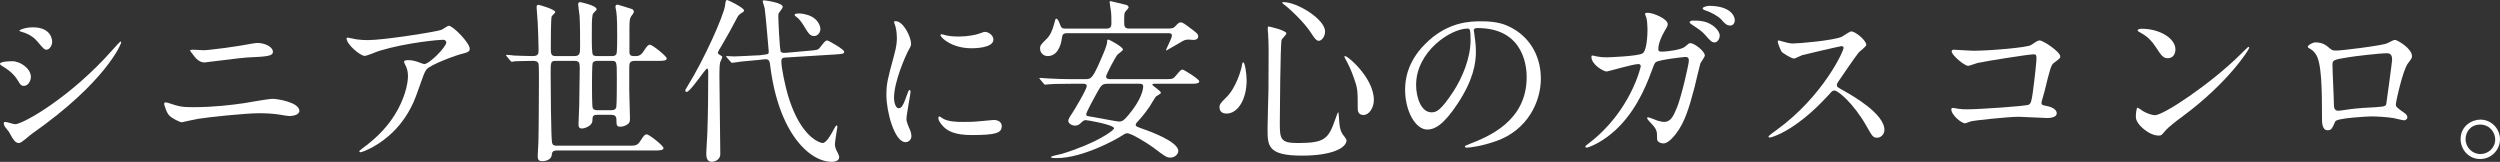 <?xml version="1.0" encoding="UTF-8"?>
<svg id="b" data-name="レイヤー 2" xmlns="http://www.w3.org/2000/svg" viewBox="0 0 422.64 27.36">
  <rect x="0" y="0" width="422.64" height="27.36" fill="#333333" stroke="none"/>
  <defs>
    <style>
      .d {
        fill: #fff;
        stroke-width: 0px;
      }
    </style>
  </defs>
  <g id="c" data-name="t">
    <path class="d" d="m5.22,13.02c0,.6-.45,1.5-1.17,1.5-.45,0-.6-.18-1.05-.93-.63-1.08-1.65-1.86-2.73-2.49-.09-.06-.27-.18-.27-.3,0-.42,1.71-.45,2.1-.45,1.29,0,3.12,1.2,3.12,2.67Zm-3.69,9.3c-.09-.15-.63-.78-.72-.93-.09-.15-.18-.39-.18-.57,0-.12.09-.21.27-.21.27,0,1.41.39,1.65.39,1.29,0,9.36-4.5,16.53-12.63.15-.18,1.2-1.35,1.29-1.35.06,0,.12.03.12.12,0,.33-2.64,6.75-15.06,15.45-.36.24-1.8,1.59-2.19,1.59-.66,0-.96-.48-1.71-1.86Zm7.29-15.27c0,.69-.48,1.35-.96,1.35-.33,0-.48-.12-1.56-1.41-.81-.96-1.86-1.38-2.58-1.59-.12-.03-.45-.12-.45-.21s.84-.57,2.31-.57c3.24,0,3.24,2.34,3.24,2.43Z"/>
    <path class="d" d="m32.64,18.12c3.57,0,6.6-.39,8.49-.66.81-.12,4.23-.75,4.95-.75.87,0,4.53.6,4.53,2.04,0,.69-1.17.87-1.68.87-.24,0-.93-.12-1.65-.24-.99-.15-2.1-.24-3.39-.24-2.52,0-8.85.69-10.5.96-.42.06-2.61.57-2.64.57-.36,0-1.65-.66-2.1-1.11-.54-.51-.9-1.92-.9-1.98,0-.21.12-.27.27-.27.09,0,.24.03.33.06,1.95.63,2.28.75,4.29.75Zm1.77-9.63c.96,0,5.25-.6,6.45-.81.42-.06,2.25-.42,2.61-.42,1.38,0,2.67.69,2.67,1.5,0,.75-1.11.81-4.38.96-1.17.06-6.96.84-7.2.84-.84,0-1.47-.72-1.62-.93-.09-.12-.81-1.02-.81-1.08,0-.09.24-.15.42-.15s1.56.09,1.86.09Z"/>
    <path class="d" d="m60.33,6.66c.6.09,1.26.12,1.89.12,2.67,0,11.58-1.41,12.42-1.74.21-.09,1.05-.69,1.23-.69.69,0,3.54,2.88,3.54,3.9,0,.21,0,.54-1.05.78-1.05.21-5.64,1.89-6.27,2.73-.36.51-.48.87-1.53,3.84-.54,1.56-2.25,6.33-7.56,9.27-.99.54-1.86.87-2.07.87-.12,0-.18-.06-.18-.15s.06-.15.6-.57c1.68-1.23,3.75-3,5.37-5.58,1.65-2.64,2.25-5.19,2.25-6.57,0-.66-.12-1.23-.39-1.77-.24-.48-.27-.54-.27-.66,0-.24.45-.27.63-.27.51,0,.87.03,1.62.27.18.06.99.39,1.17.39.84,0,3.72-2.88,3.72-3.66,0-.21-.18-.45-.57-.45-.48,0-5.91.42-10.71,1.86-.42.12-2.13.87-2.52.87-.72,0-3.06-1.92-3.06-2.97,0-.06.06-.12.21-.12.09,0,1.29.27,1.53.3Z"/>
    <path class="d" d="m85.68,9.54c-.12-.12-.12-.15-.12-.18,0-.06.03-.09.09-.09.21,0,1.08.09,1.26.12.81.03,2.4.09,3.09.09,1.02,0,1.05-.36,1.05-1.14,0-.51-.09-3.72-.15-4.62-.03-.6-.18-2.19-.18-2.46,0-.36.09-.45.3-.45.15,0,2.85.78,2.85,1.23,0,.15-.54.6-.6.72-.15.36-.15,4.29-.15,5.13,0,1.26,0,1.59.87,1.59h3.09c.93,0,.99-.45.99-1.5,0-1.26,0-4.2-.09-5.31-.03-.3-.24-1.68-.24-1.95,0-.18.09-.36.33-.36.09,0,2.79.57,2.79,1.2,0,.12-.06.18-.51.63-.18.18-.21.51-.24.87-.06.42-.06,1.5-.06,3.24,0,1.14,0,2.79.21,3,.18.18.57.18.75.18h2.37c.24,0,.69,0,.84-.39.12-.27.12-2.46.12-2.97,0-1.08,0-3.21-.15-4.17-.03-.15-.15-.69-.15-.81,0-.24.18-.36.36-.36.09,0,2.16.66,2.43.75.18.06.33.24.33.48,0,.18-.48.75-.54.9-.15.3-.21.6-.21,1.92v3.96c0,.69.39.69,1.02.69.36,0,.87,0,1.41-.87.54-.84.75-1.05,1.02-1.05.45,0,2.85,1.95,2.85,2.31,0,.42-.6.42-1.59.42h-3.78c-.81,0-.96.3-.96,1.05v3.93c0,.75.12,4.05.12,4.74,0,.57-.06.81-.57,1.11-.21.12-.63.3-1.08.3-.48,0-.63-.21-.63-.75,0-.84,0-1.26-.96-1.26h-2.25c-.81,0-.84.24-.87,1.05-.03.78-1.23,1.26-1.74,1.26s-.6-.27-.6-.72c0-.51.12-2.79.12-3.24,0-.6.09-6,.09-6.33,0-.9-.15-1.14-.93-1.14h-3.09c-.9,0-.9.21-.9,2.1,0,2.04.06,11.01.24,11.76.12.42.36.48.84.48h12.09c1.17,0,1.5,0,2.04-.87.54-.87.75-1.05,1.02-1.05.45,0,2.85,1.95,2.85,2.31,0,.39-.6.42-1.59.42h-16.41c-.78,0-.84.3-.9.81-.09.69-.93.99-1.53.99-.54,0-.84-.09-.84-.87,0-.36.12-2.01.12-2.37.06-2.01.09-9.63.09-10.56,0-.45,0-2.37-.06-2.64-.15-.51-.6-.51-1.05-.51-1.26,0-2.49.06-2.85.06-.09.03-.54.09-.63.09s-.15-.06-.27-.21l-.57-.69Zm17.58,9.09c.36,0,.81,0,.93-.54.09-.42.09-4.17.09-4.89,0-2.88,0-2.91-.99-2.91h-2.22c-.27,0-.69,0-.87.36-.12.3-.12,3.21-.12,3.78,0,.6,0,3.51.12,3.81.15.39.6.39.87.39h2.19Z"/>
    <path class="d" d="m116.07,15.54c-.18,0-.21-.15-.21-.24,0-.12.03-.18.36-.72,2.88-4.62,6.15-12,6.36-13.68.06-.6.12-.9.36-.9.15,0,2.85,1.32,2.85,1.77,0,.18-.15.27-.42.42-.42.24-.6.48-.84.96-.78,1.5-1.59,2.97-2.46,4.44-.27.42-.72,1.2-.72,1.32,0,.15.18.27.27.33.42.24.48.27.48.42s-.33.75-.36.9c-.06.3-.12.75-.12,2.34,0,1.86.15,11.07.15,13.14,0,1.11-1.17,1.32-1.41,1.32-.96,0-.96-.96-.96-1.56,0-.45.18-2.79.18-3.3.12-3.57.15-6.84.15-10.41,0-.12-.03-.48-.18-.51-.27-.06-2.82,3.96-3.48,3.96Zm20.7-6.96c1.38-.12,1.53-.12,1.89-.6.81-1.02.9-1.14,1.2-1.14.18,0,2.85,1.5,2.85,1.89,0,.36-.15.39-1.59.48l-8.25.51c-.51.03-.78.06-.78.69,0,1.08.72,4.41,1.11,5.67,1.62,5.49,3.99,7.32,5.07,7.83.27.15.66.27.78.27.63,0,1.35-1.26,1.89-2.28.09-.15.36-.69.48-.69.09,0,.15.09.15.21,0,.09-.42,2.46-.42,2.91,0,.39.06.75.42,1.41.27.51.3.72.3.84,0,.63-.78.78-1.23.78-3.81,0-9.03-4.89-10.44-16.32-.06-.6-.15-1.11-.93-1.02l-1.08.12c-.45.06-2.49.21-2.91.27-.24.03-1.35.21-1.5.21-.12,0-.15-.06-.27-.18l-.6-.69c-.12-.12-.15-.15-.15-.18,0-.06.06-.09.12-.09.09,0,1.08.06,1.29.06.63,0,3.66-.18,3.84-.18h.3l.9-.12c.66-.09.75-.09.75-.54,0-.03-.54-6.42-.69-7.32-.03-.18-.33-1.02-.33-1.2,0-.12.15-.12.24-.12.06,0,3.15.36,3.15,1.11,0,.18-.54.87-.63.99-.12.21-.12.36-.12.63,0,.51.21,5.67.42,5.94.15.24.54.21.75.21l4.02-.36Zm.36-5.82c1.2.6,1.56,1.65,1.56,2.13,0,.69-.51,1.2-1.05,1.2-.72,0-.99-.48-1.74-1.71-.21-.36-.69-1.11-1.2-1.47-.15-.12-.36-.27-.36-.39,0-.21.27-.24.87-.24.39,0,1.41.21,1.92.48Z"/>
    <path class="d" d="m151.92,18.3c.51,0,.78-.48,1.44-2.34.18-.51.27-.75.42-.75s.15.3.15.36c0,.33-.69,3.84-.69,4.56,0,.51.42,1.41.48,1.56.21.42.36.93.36,1.32,0,.6-.48,1.02-.99,1.02-1.86,0-3.24-5.1-3.24-7.98,0-1.92.24-2.79,1.26-6.54.51-1.83.51-2.58.51-3.12,0-.96-.18-1.77-.3-2.13-.03-.09-.18-.45-.18-.54s.12-.15.24-.15c1.38,0,2.64,2.73,2.64,3.81,0,.33,0,.36-.57,1.38-.33.63-2.31,5.04-2.31,7.74,0,.9.3,1.8.78,1.8Zm17.43,3c0,1.17-.9,1.53-5.1,1.53-2.94,0-4.05-.75-4.68-1.35-.15-.15-.93-.93-.93-1.5,0-.06,0-.3.15-.3.12,0,.6.36.72.42.87.45,2.1.51,3.21.51.78,0,1.86,0,2.61-.09.42-.03,2.52-.24,2.64-.24,1.14,0,1.38.66,1.38,1.02Zm-1.41-14.61c0,1.47-3.33,1.47-3.69,1.47-3.39,0-5.25-1.83-5.25-2.22,0-.06.03-.15.21-.15.09,0,.45.12.84.21.69.15,1.5.18,2.04.18,1.47,0,2.88-.3,3.3-.45.9-.33.99-.36,1.29-.33.54.09,1.26.6,1.26,1.29Z"/>
    <path class="d" d="m181.11,14.16c-2.61,0-3.48.06-3.78.09-.09,0-.54.06-.63.06-.12,0-.18-.06-.27-.18l-.57-.69c-.12-.12-.15-.15-.15-.21,0-.03.06-.06.12-.06.21,0,1.14.09,1.32.09,1.47.09,2.7.12,4.11.12h2.28c.93,0,1.2-.12,2.76-3.78.39-.9.84-1.95.87-2.55,0-.21.03-.36.21-.36.15,0,2.46,1.23,2.46,1.68,0,.21-.78.72-.9.84-.39.42-1.95,3.42-1.95,3.72,0,.45.54.45.63.45h9.18c1.35,0,1.5,0,1.92-.51.84-.99.93-1.11,1.2-1.11.21,0,2.82,1.62,2.82,1.98,0,.42-.6.42-1.62.42h-5.88c-.3,0-.42,0-.42.18,0,.15,1.44,1.02,1.44,1.35,0,.18-.78.54-.87.66-.18.24-.9,1.44-1.05,1.68-.96,1.41-1.86,2.37-1.98,2.49-.18.18-.36.39-.36.6,0,.24.12.27,1.17.66,1.05.36,6.03,2.13,6.03,3.75,0,.48-.54,1.11-1.32,1.11-.66,0-.87-.15-2.88-1.68-1.14-.84-3.78-2.43-4.41-2.43-.33,0-.45.09-1.44.72-.3.18-6,3.48-10.56,3.48-.24,0-.93,0-.93-.18s1.56-.45,1.86-.54c5.97-1.83,8.82-3.99,8.82-4.32,0-.6-4.5-1.38-4.77-1.38-.15,0-.39.03-.69.33-.36.36-.6.6-1.14.6-.48,0-1.14-.33-1.14-.81,0-.27.21-.63.66-1.29.27-.39,2.46-4.02,2.46-4.59,0-.39-.42-.39-.63-.39h-1.98Zm15.99-9.33c1.08,0,1.26-.03,1.62-.42.36-.39.57-.63.9-.63s.9.45.99.51c1.74,1.29,1.95,1.44,1.95,1.86,0,.57-.57.57-.75.6-.15,0-.75-.06-.87-.06-.57,0-.75.09-1.59.6-.24.15-2.16,1.26-2.19,1.26l-.03-.06c0-.24.99-2.04.99-2.46s-.33-.42-.69-.42h-17.07c-.24,0-.75,0-.81.66-.21,1.74-.93,3.21-2.46,3.21-.57,0-1.26-.45-1.26-1.26,0-.57.18-.72,1.08-1.62.57-.54.96-1.32,1.26-2.43.24-.9.27-1.02.39-1.02.24,0,.48.54.57.81.27.69.33.87.93.87h7.05c.78,0,.78-.57.78-.96,0-.69,0-1.41-.09-2.1-.03-.21-.21-1.2-.21-1.41,0-.12.06-.18.12-.18.03,0,1.8.45,2.73.66.21.06.36.27.36.42,0,.09-.39.54-.51.66-.24.27-.24.45-.24,1.95,0,.69.18.96.87.96h6.18Zm-9.72,9.33c-1.08,0-1.17.18-1.92,1.5-.36.66-1.83,3.3-1.83,3.66,0,.27.03.3,1.26.48.69.12,3.99.75,4.26.75.66,0,.9-.27,1.65-1.14,2.25-2.67,2.46-4.41,2.46-4.77,0-.48-.33-.48-.69-.48h-5.19Z"/>
    <path class="d" d="m210.75,13.56c0,3.36-1.56,5.64-3.39,5.64-.45,0-1.2-.15-1.2-1.08,0-.33.06-.63,1.02-1.53,1.86-1.71,2.7-5.04,2.76-5.46.03-.39.15-.6.24-.6.27,0,.57,1.92.57,3.03Zm6.72-7.92c0,.24-.78.93-.81,1.11-.21.75-.3,12.81-.3,14.01,0,2.7.09,3.42,3,3.42,4.62,0,5.22-.69,6.39-4.05.03-.12.42-1.17.48-1.17.09,0,.15,1.26.15,1.29.03.48.09,1.68.57,2.4.12.18.69.87.69,1.05,0,1.29-2.4,2.61-7.53,2.61-5.82,0-5.82-1.68-5.82-4.53,0-1.02.12-5.58.15-6.51,0-.81.03-4.35.03-6.54,0-.75-.03-2.34-.09-3.06,0-.12-.06-.45-.06-.75,0-.09,0-.36.06-.42.12-.09,3.09.66,3.09,1.14Zm-.48-5.28c2.34,0,7.02,2.91,7.02,4.95,0,1.02-.69,1.59-1.05,1.59-.33,0-.63-.24-1.29-1.29-1.11-1.77-3.63-4.14-4.65-4.89-.21-.12-.27-.27-.24-.3.03-.06.18-.06.21-.06Zm15.27,16.53c0,1.38-.84,2.55-1.74,2.55-.99,0-.99-.81-.99-1.23,0-2.91,0-3.24-.66-5.07-.39-1.14-.93-2.31-1.44-3.21-.15-.24-.15-.42-.12-.45.3-.27,4.95,3.63,4.95,7.41Z"/>
    <path class="d" d="m249.15,5.16c0,.09.06.21.06.33.12.96.3,1.92.3,3.24,0,2.01-.45,4.8-3.09,8.79-2.4,3.66-3.93,4.38-5.13,4.38-1.98,0-3.75-3.09-3.75-6.75,0-1.59.33-4.62,3.33-7.65,3.81-3.9,7.83-3.9,9.57-3.9,2.73,0,3.99.54,4.83.96,3.24,1.59,5.22,4.8,5.22,8.73s-2.25,8.7-7.56,10.56c-2.55.9-4.53,1.11-4.98,1.11-.12,0-.3-.03-.3-.21,0-.09.06-.12.81-.42,3.12-1.23,9.63-3.81,9.63-11.28,0-1.17-.12-8.31-8.31-8.31-.6,0-.63.24-.63.42Zm-9.75,9.21c0,1.95.78,4.62,2.61,4.62.87,0,1.59-.36,3.66-3.48,1.59-2.43,2.94-5.76,2.94-8.73,0-1.8-.12-1.95-.51-1.95-2.85,0-8.7,3.87-8.7,9.54Z"/>
    <path class="d" d="m284.82,7.92c.66-.57.75-.63.96-.63.6,0,2.43,1.32,2.43,2.1,0,.24-.66,1.11-.75,1.32-.06.15-.84,3.42-.99,4.05-.9,3.45-1.68,5.97-3.12,7.83-.33.42-1.29,1.65-2.13,1.65-.57,0-1.08-.3-1.08-.75,0-1.2,0-1.56-.84-2.46-.75-.81-.84-.9-.84-1.08,0-.12.09-.12.15-.12.27,0,1.38.51,1.62.57.42.12.78.21,1.11.21,1.05,0,1.53-.87,2.16-2.43.75-1.83,2.01-7.32,2.01-7.92s-.33-.63-.6-.63c-.18,0-4.47.45-5.01.9-.21.15-.42.78-.75,1.65-1.05,2.91-3.03,7.35-6.69,10.38-2.01,1.68-3.96,2.4-4.23,2.4-.09,0-.21-.06-.21-.18s.06-.15.6-.57c7.08-5.4,8.76-12.93,8.76-12.99,0-.27-.15-.39-.42-.39-.87,0-5.13,1.26-5.34,1.26-.57,0-2.58-1.2-2.58-2.46,0-.12,0-.24.18-.24.12,0,.18.03.72.15.63.12,1.05.15,1.71.15.45,0,5.04-.18,5.97-.63.81-.36.9-3.24.9-4.11,0-.42-.06-1.5-.18-1.92-.03-.09-.24-.57-.24-.66,0-.21.33-.21.45-.21.93,0,3.39,1.02,3.39,1.92,0,.24-.12.51-.51,1.14-.51.84-1.08,2.13-1.08,3.06,0,.45.21.45.75.45.57,0,3.12-.3,3.72-.81Zm4.65-3.66c.84.57,1.26,1.29,1.26,1.74,0,.54-.36,1.17-.87,1.17-.39,0-.63-.15-1.59-1.26-.6-.66-.87-.84-2.19-1.71-.15-.09-.45-.33-.45-.45,0-.09.24-.27.51-.27,1.11,0,2.22.03,3.33.78Zm3.81-.84c0,.39-.24.9-.75.9-.63,0-.96-.36-1.56-1.05-.48-.51-1.71-1.23-2.73-1.53-.3-.09-.39-.24-.39-.33,0-.24.78-.42,1.08-.42,3.48,0,4.35,1.62,4.35,2.43Z"/>
    <path class="d" d="m311.31,7.8c-.21,0-6.51,1.47-6.66,1.53-.21.06-1.14.57-1.35.57-.45,0-1.86-.9-2.04-1.08-.21-.21-.72-1.53-.72-1.74,0-.15.03-.24.18-.24.03,0,.69.18.78.21.93.27,1.29.3,1.59.3,1.02,0,6.66-.48,8.22-1.11.27-.12,1.38-.93,1.65-.93.72,0,2.55,1.53,2.55,2.28,0,.27-1.11,1.08-1.29,1.29-.6.72-2.97,4.23-3.45,4.92-.12.15-.24.36-.24.6,0,.27.06.33,1.32,1.02,1.35.78,6.72,3.81,6.72,6.54,0,.69-.54,1.32-1.23,1.32s-.81-.21-1.86-2.07c-2.07-3.63-4.71-5.91-5.37-5.91-.3,0-.39.09-1.05.84-1.05,1.11-4.11,4.47-8.01,6.42-.81.39-1.62.69-1.86.69-.06,0-.21,0-.21-.18,0-.12,1.2-.99,1.38-1.11,7.83-5.67,11.4-13.44,11.31-13.92-.06-.24-.3-.24-.36-.24Z"/>
    <path class="d" d="m333.6,8.58c2.7,0,9.09-.54,9.75-.96,1.08-.72,1.2-.78,1.47-.78.6,0,3.48,1.92,3.48,2.7,0,.27-.09.36-1.02,1.05-.54.39-.66.84-1.68,5.01-.06.27-.48,1.59-.48,1.77,0,.39.27.42.72.51.75.12,1.86.51,1.86,1.26,0,.81-1.38.81-1.62.81-.75,0-4.08-.21-4.77-.21-1.86,0-7.56.63-8.04.75-.18.03-.93.36-1.08.36-.54,0-2.31-1.35-2.31-2.4,0-.12.12-.21.27-.21s.78.12.9.15c.66.09,1.17.09,1.53.09,2.07,0,9.93-.54,10.38-.78.36-.18.48-.54.69-2.04.36-2.64.63-5.25.63-5.85,0-.51-.12-.63-.45-.63-.93,0-8.37,1.2-9.54,1.47-.27.06-1.32.48-1.56.48-.66,0-2.79-1.83-2.79-2.43,0-.24.21-.3.36-.3.18,0,2.79.18,3.3.18Z"/>
    <path class="d" d="m368.94,19.71c-.78.57-2.31,1.71-2.94,2.46-.57.69-.63.75-1.08.75-1.62,0-3.84-1.92-3.84-3.12,0-.21.03-1.59.3-1.59.12,0,.78.51.9.57.39.24,1.38.69,2.04.69,1.47,0,9.42-5.31,14.4-10.23.48-.48,1.32-1.32,1.38-1.32s.15.09.15.15c0,.27-3.51,5.88-11.31,11.64Zm-2.46-9.87c-.81,0-1.11-.48-2.1-1.98-1.02-1.53-1.89-1.98-2.73-2.46-.12-.06-.27-.15-.27-.27s.24-.27.66-.27c3.21,0,5.73,1.71,5.73,3.48,0,.9-.51,1.5-1.29,1.5Z"/>
    <path class="d" d="m403.56,7.32c1.02-.51,1.11-.57,1.35-.57.36,0,2.85,1.44,2.85,2.73,0,.36-.12.48-.66,1.2-.9,1.14-2.07,6.6-2.07,6.96,0,.42.15.54,1.59,1.56.15.12.36.36.36.63,0,.36-.39.51-.57.51-.27,0-1.56-.36-1.83-.39-1.2-.18-2.82-.27-3.72-.27-.51,0-5.79.27-6.06.84-.57,1.26-.66,1.5-1.32,1.5-.93,0-.93-1.44-.93-1.8,0-5.25-.06-9.69-1.08-11.1-.45-.6-.57-.66-1.2-1.02-.09-.06-.12-.12-.12-.18,0-.3.84-.75,1.26-.75,1.23,0,1.8.48,2.07.69.78.66.81.69,1.53.69.84,0,7.74-.84,8.55-1.23Zm-6.42,2.34c-2.82.45-2.82.51-2.82,1.38,0,.93.24,5.61.24,6.66s.54,1.02.84,1.02c.21,0,1.29-.18,1.95-.27.42-.06,1.35-.15,2.22-.21,3.33-.18,3.69-.18,3.84-.63.03-.09.99-7.2.99-7.47,0-.33,0-1.14-.81-1.14-1.41,0-5.76.54-6.45.66Z"/>
    <path class="d" d="m422.64,23.55c0,1.68-1.35,3.33-3.36,3.33s-3.3-1.68-3.3-3.36c0-2.28,1.98-3.3,3.33-3.3,1.95,0,3.33,1.62,3.33,3.33Zm-5.82-.03c0,1.38,1.11,2.52,2.52,2.52,1.29,0,2.49-1.02,2.49-2.46,0-1.17-.9-2.52-2.55-2.52s-2.46,1.29-2.46,2.46Z"/>
  </g>
</svg>